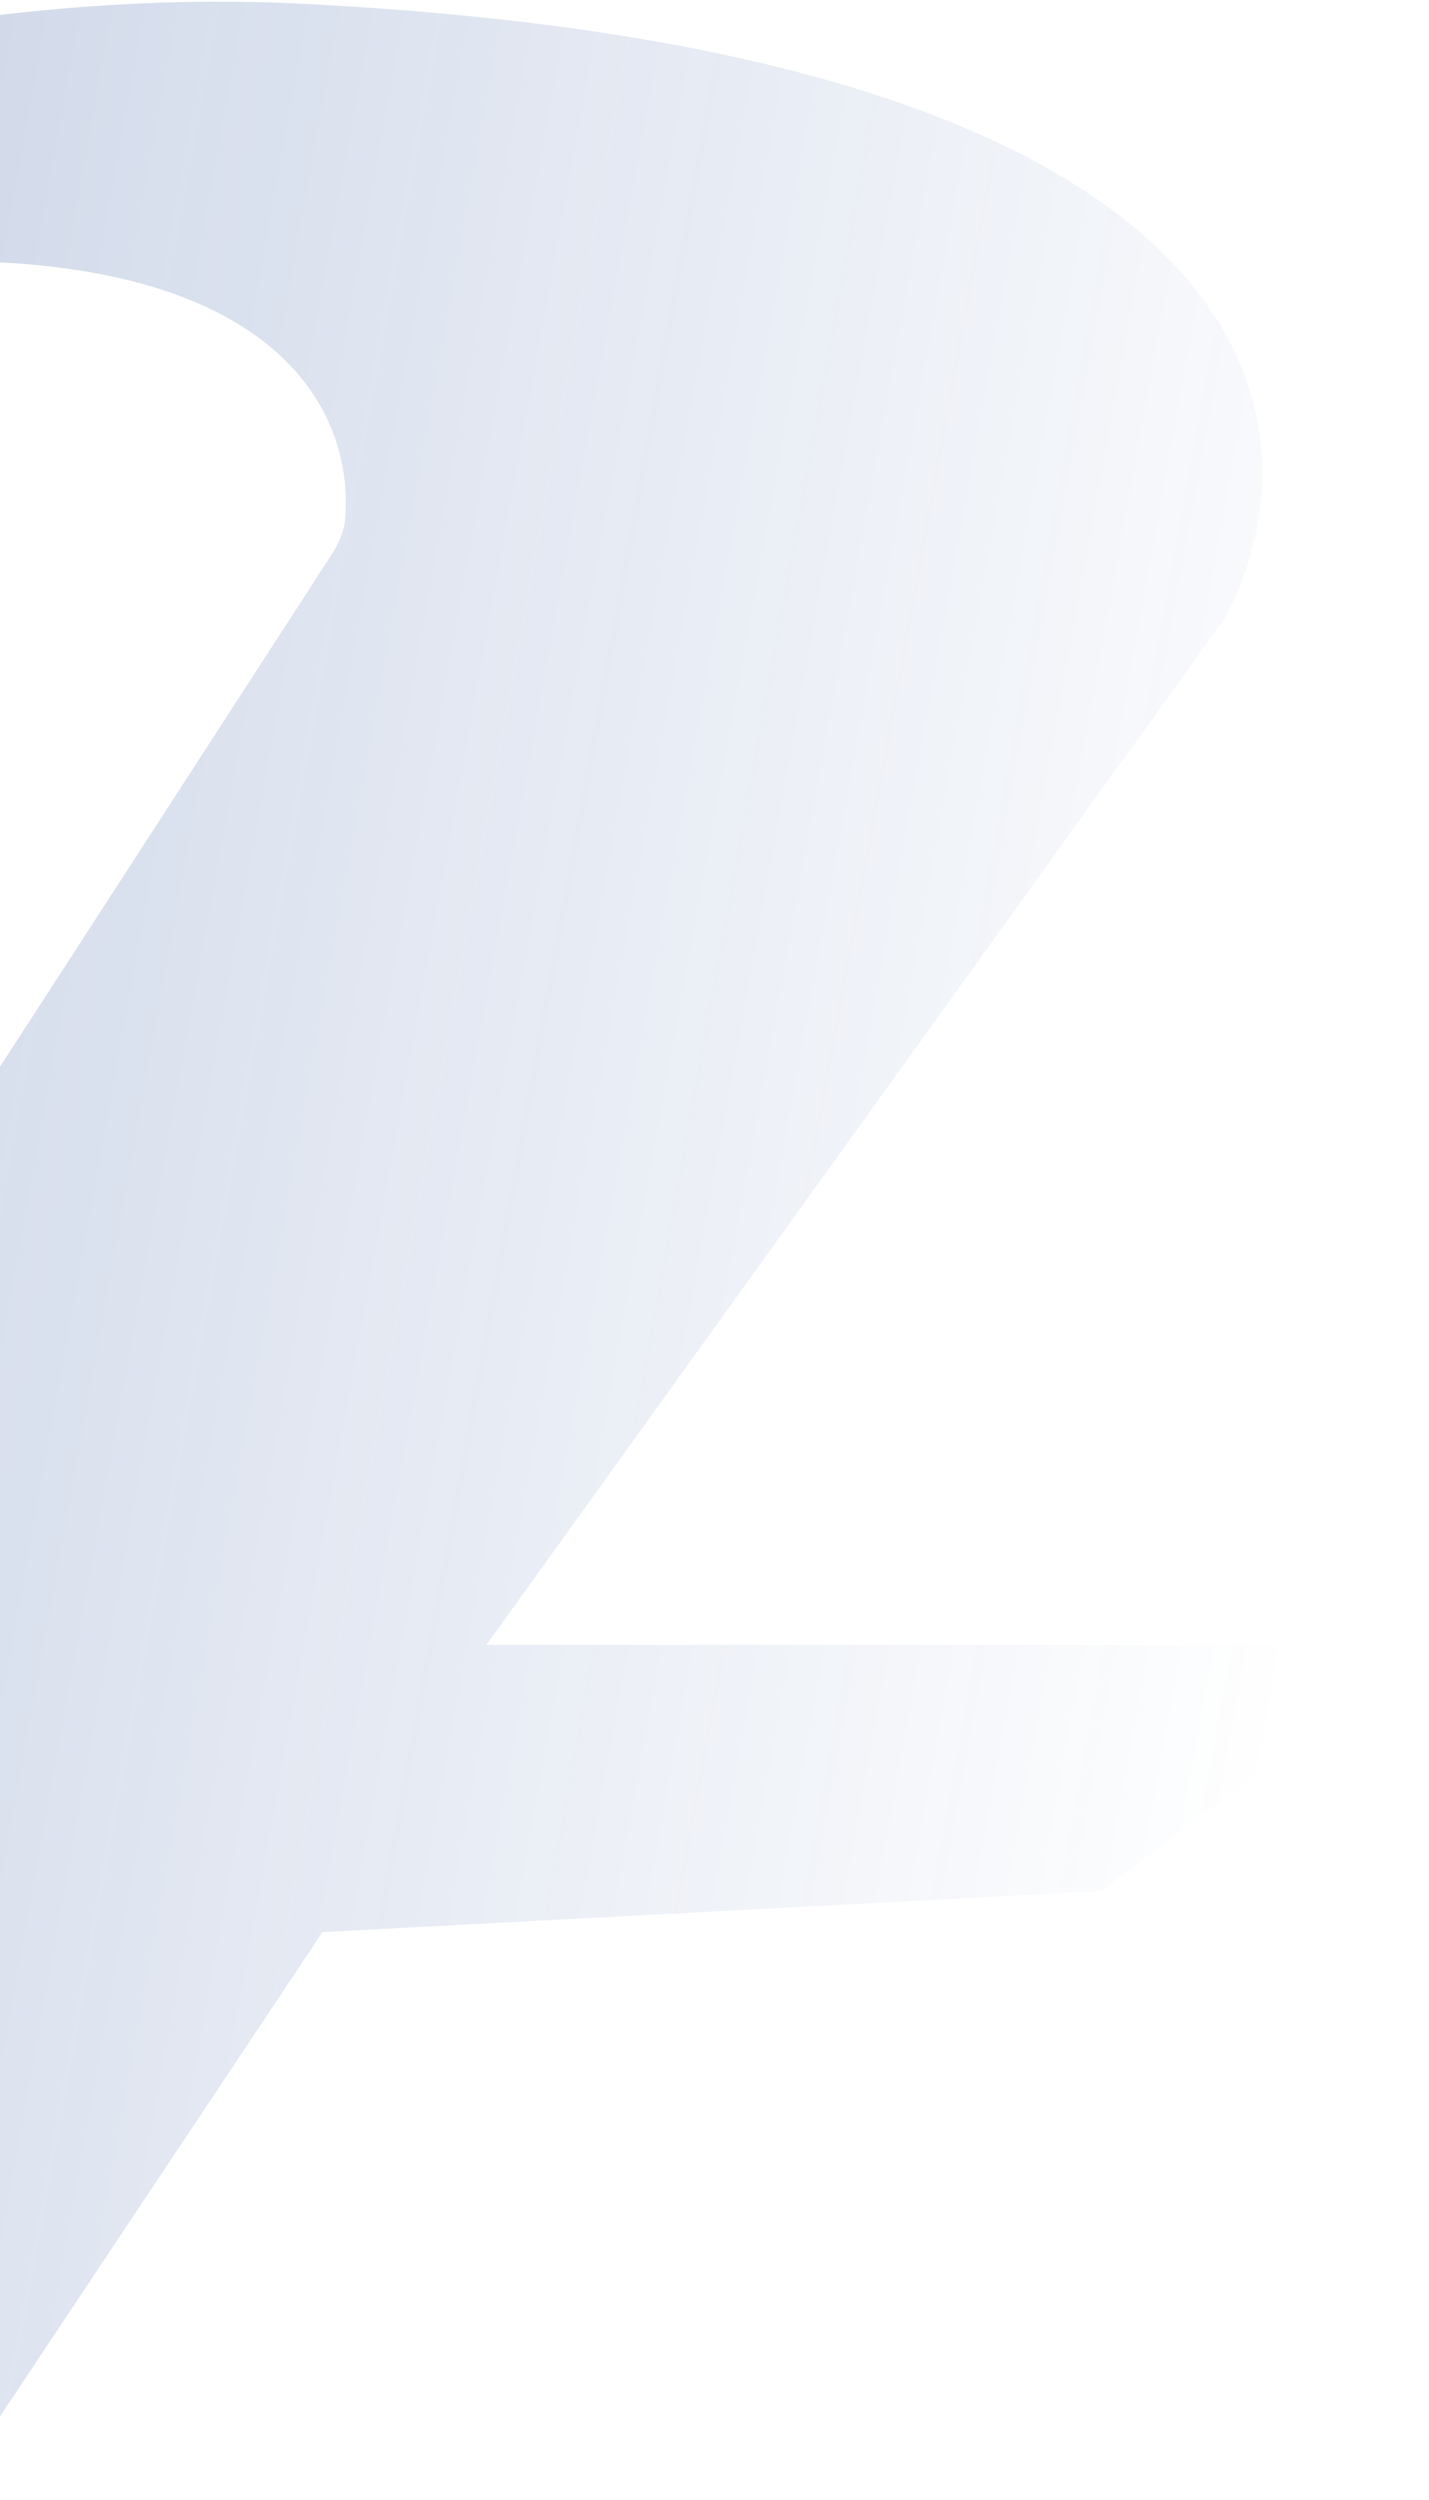 <svg width="282" height="493" viewBox="0 0 282 493" fill="none" xmlns="http://www.w3.org/2000/svg">
<path opacity="0.3" d="M-187.635 492.334L-8.5 489.334L63.626 381.05L217.297 372.958L282 324.408L95.978 324.408L241.56 122.114C261.78 85.702 253.692 10.449 59.582 0.739C-134.528 -8.971 -363.685 158.527 -454 243.491C-318.123 146.39 -173.619 87.05 -118.352 69.518C36.883 26.032 70.455 70.979 68.145 102.09C67.956 104.642 66.953 107.038 65.561 109.186L-73.868 324.408L-231.582 324.408L-308.418 381.05L-118.352 381.05L-187.635 492.334Z" fill="url(#paint0_linear_2997_7034)"/>
<defs>
<linearGradient id="paint0_linear_2997_7034" x1="257" y1="316.834" x2="-218" y2="230.834" gradientUnits="userSpaceOnUse">
<stop stop-color="#164194" stop-opacity="0"/>
<stop offset="1" stop-color="#164194"/>
</linearGradient>
</defs>
</svg>
